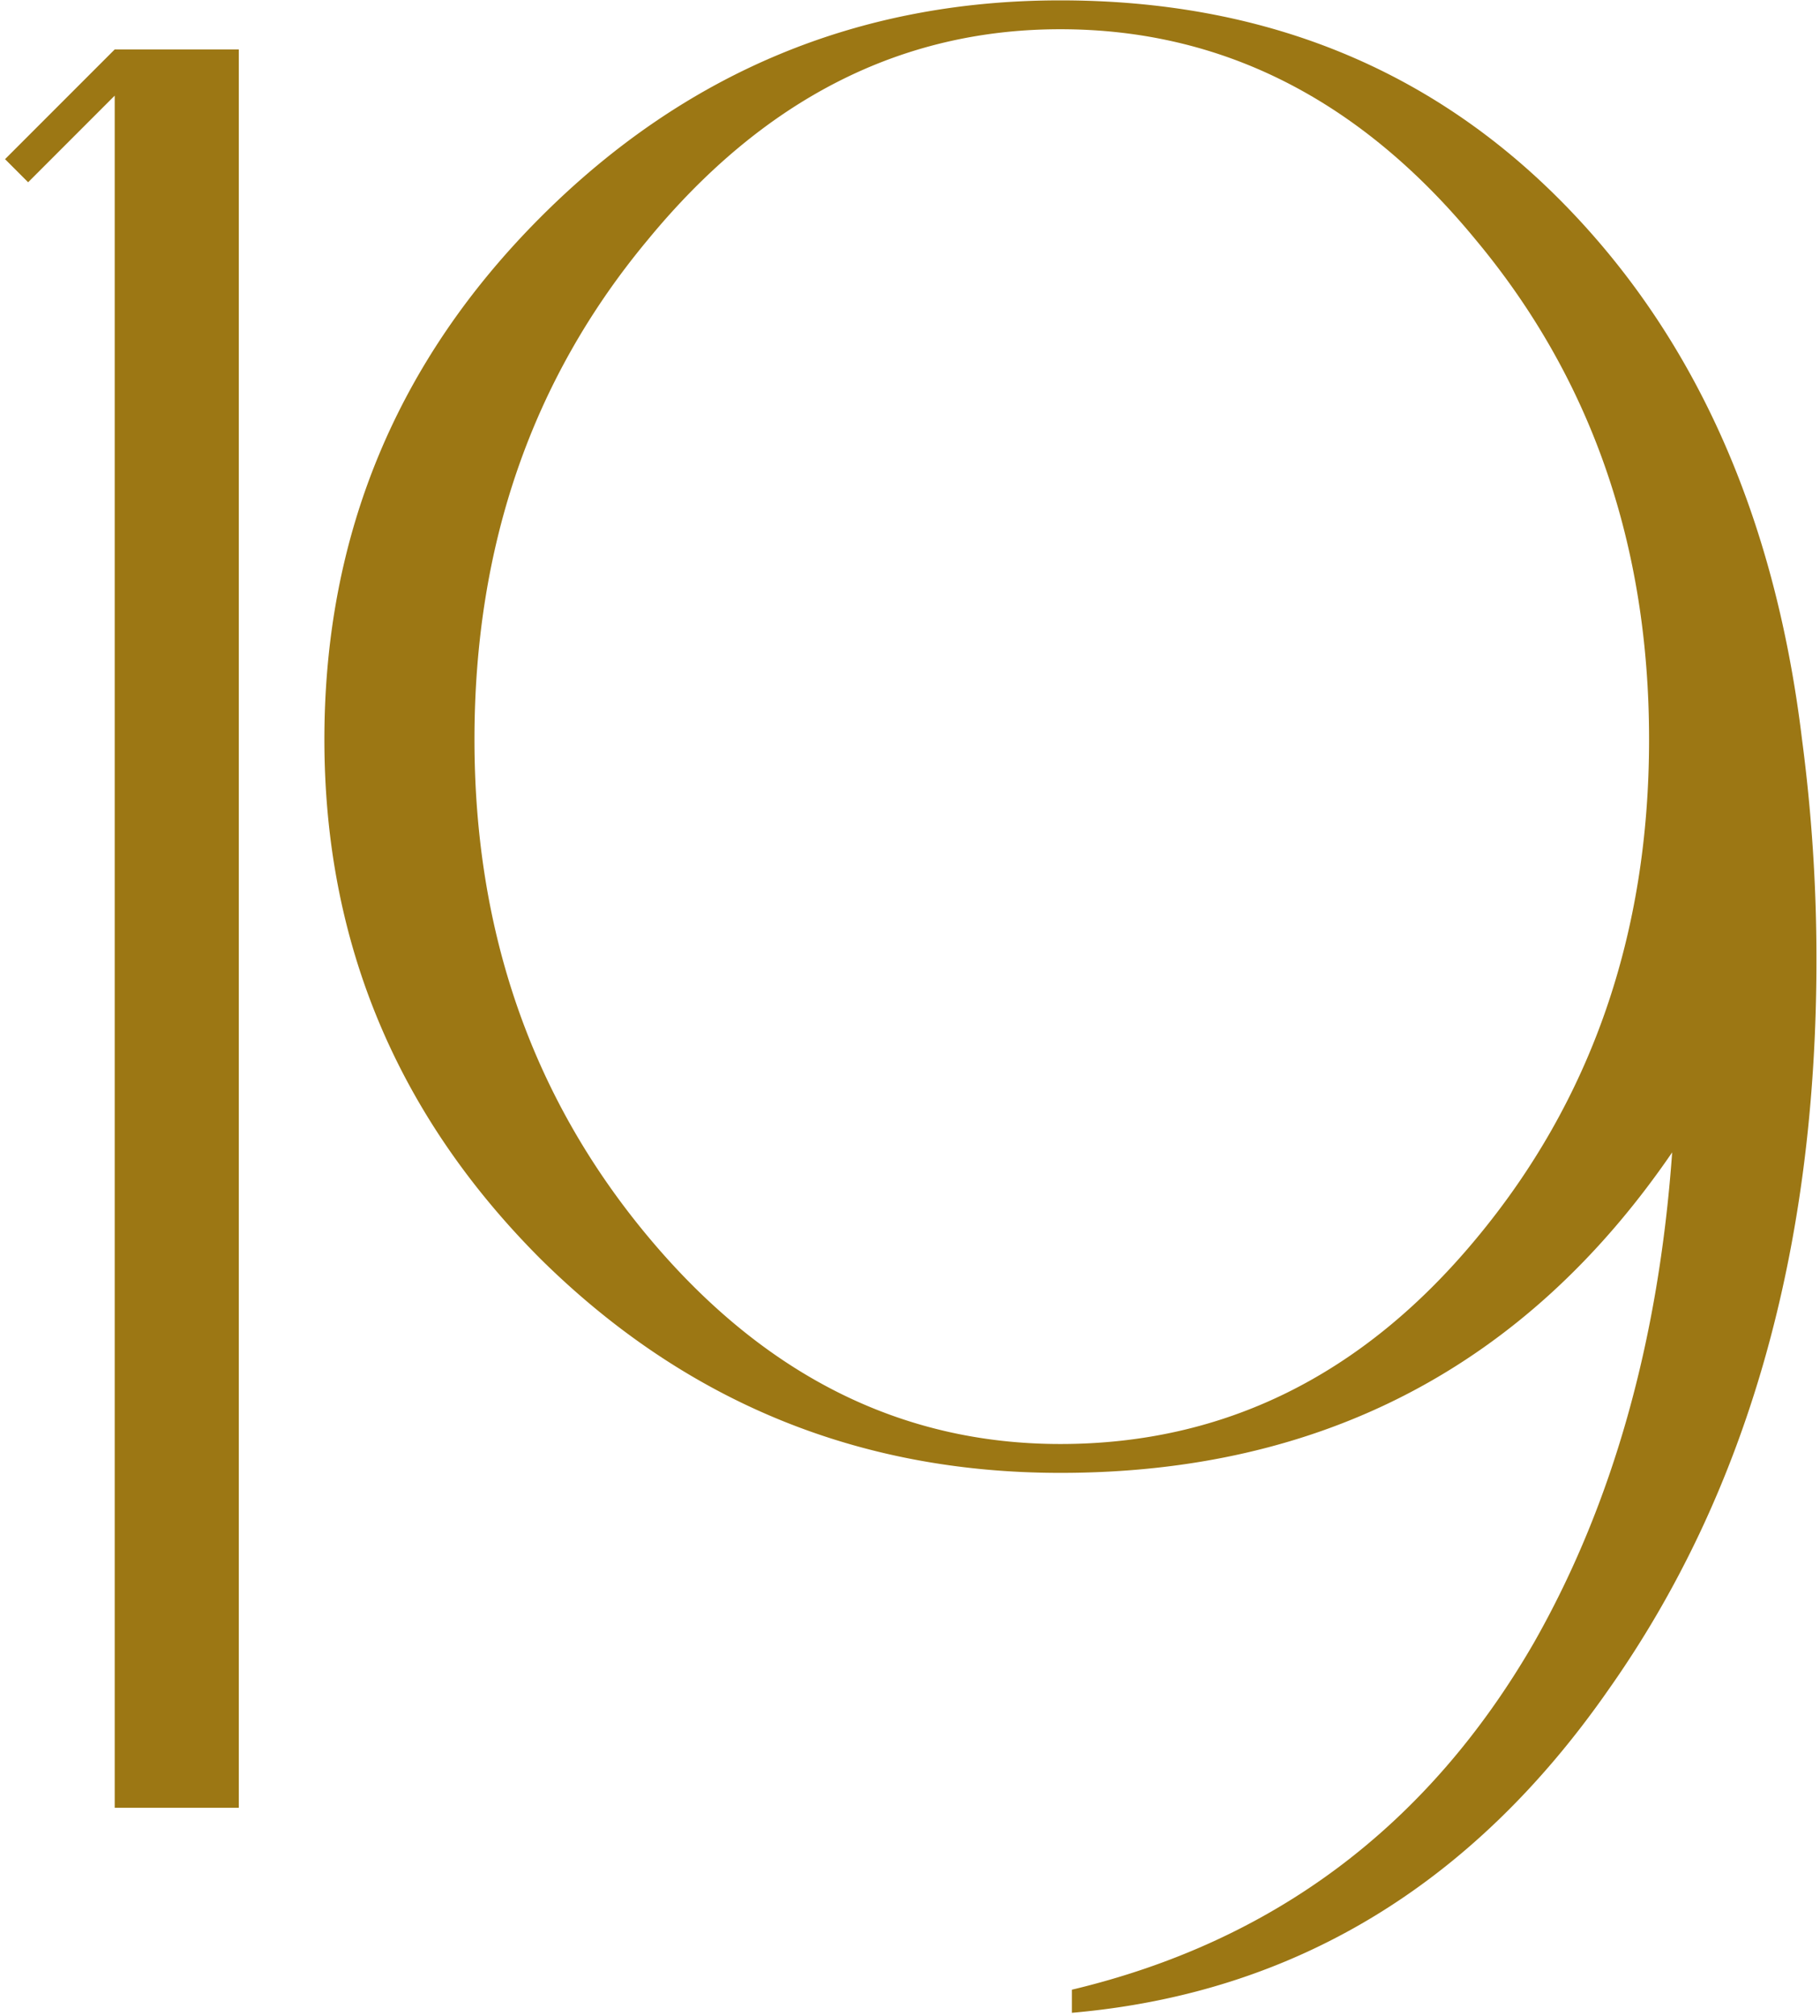 <svg viewBox="0 0 280 310" fill="none" xmlns="http://www.w3.org/2000/svg"><path d="M36.74 278H17.648V14.708l-13.32 13.32-3.552-3.552L17.648 7.604H36.74V278zm240.495-164.28a258.397 258.397 0 012.22 33.744c0 44.696-10.656 82.14-31.968 112.332-21.016 30.192-48.544 46.768-82.584 49.728v-3.552c31.08-7.4 54.76-25.16 71.04-53.28 12.136-21.312 19.24-46.472 21.312-75.48-22.496 32.856-53.872 49.284-94.128 49.284-31.08 0-57.72-10.952-79.92-32.856-22.2-22.2-33.3-48.84-33.3-79.92 0-31.376 11.1-58.164 33.3-80.364 22.2-22.2 48.84-33.3 79.92-33.3s56.832 10.36 77.256 31.08 32.708 48.248 36.852 82.584zm-23.532 0c0-29.896-8.88-55.5-26.64-76.812-17.76-21.608-39.072-32.412-63.936-32.412-24.568 0-45.732 10.804-63.492 32.412-17.76 21.312-26.64 46.916-26.64 76.812 0 29.6 8.88 55.056 26.64 76.368 17.76 21.312 38.924 31.968 63.492 31.968 25.16 0 46.472-10.508 63.936-31.524 17.76-21.312 26.64-46.916 26.64-76.812z" fill="#9C7714"/></svg>